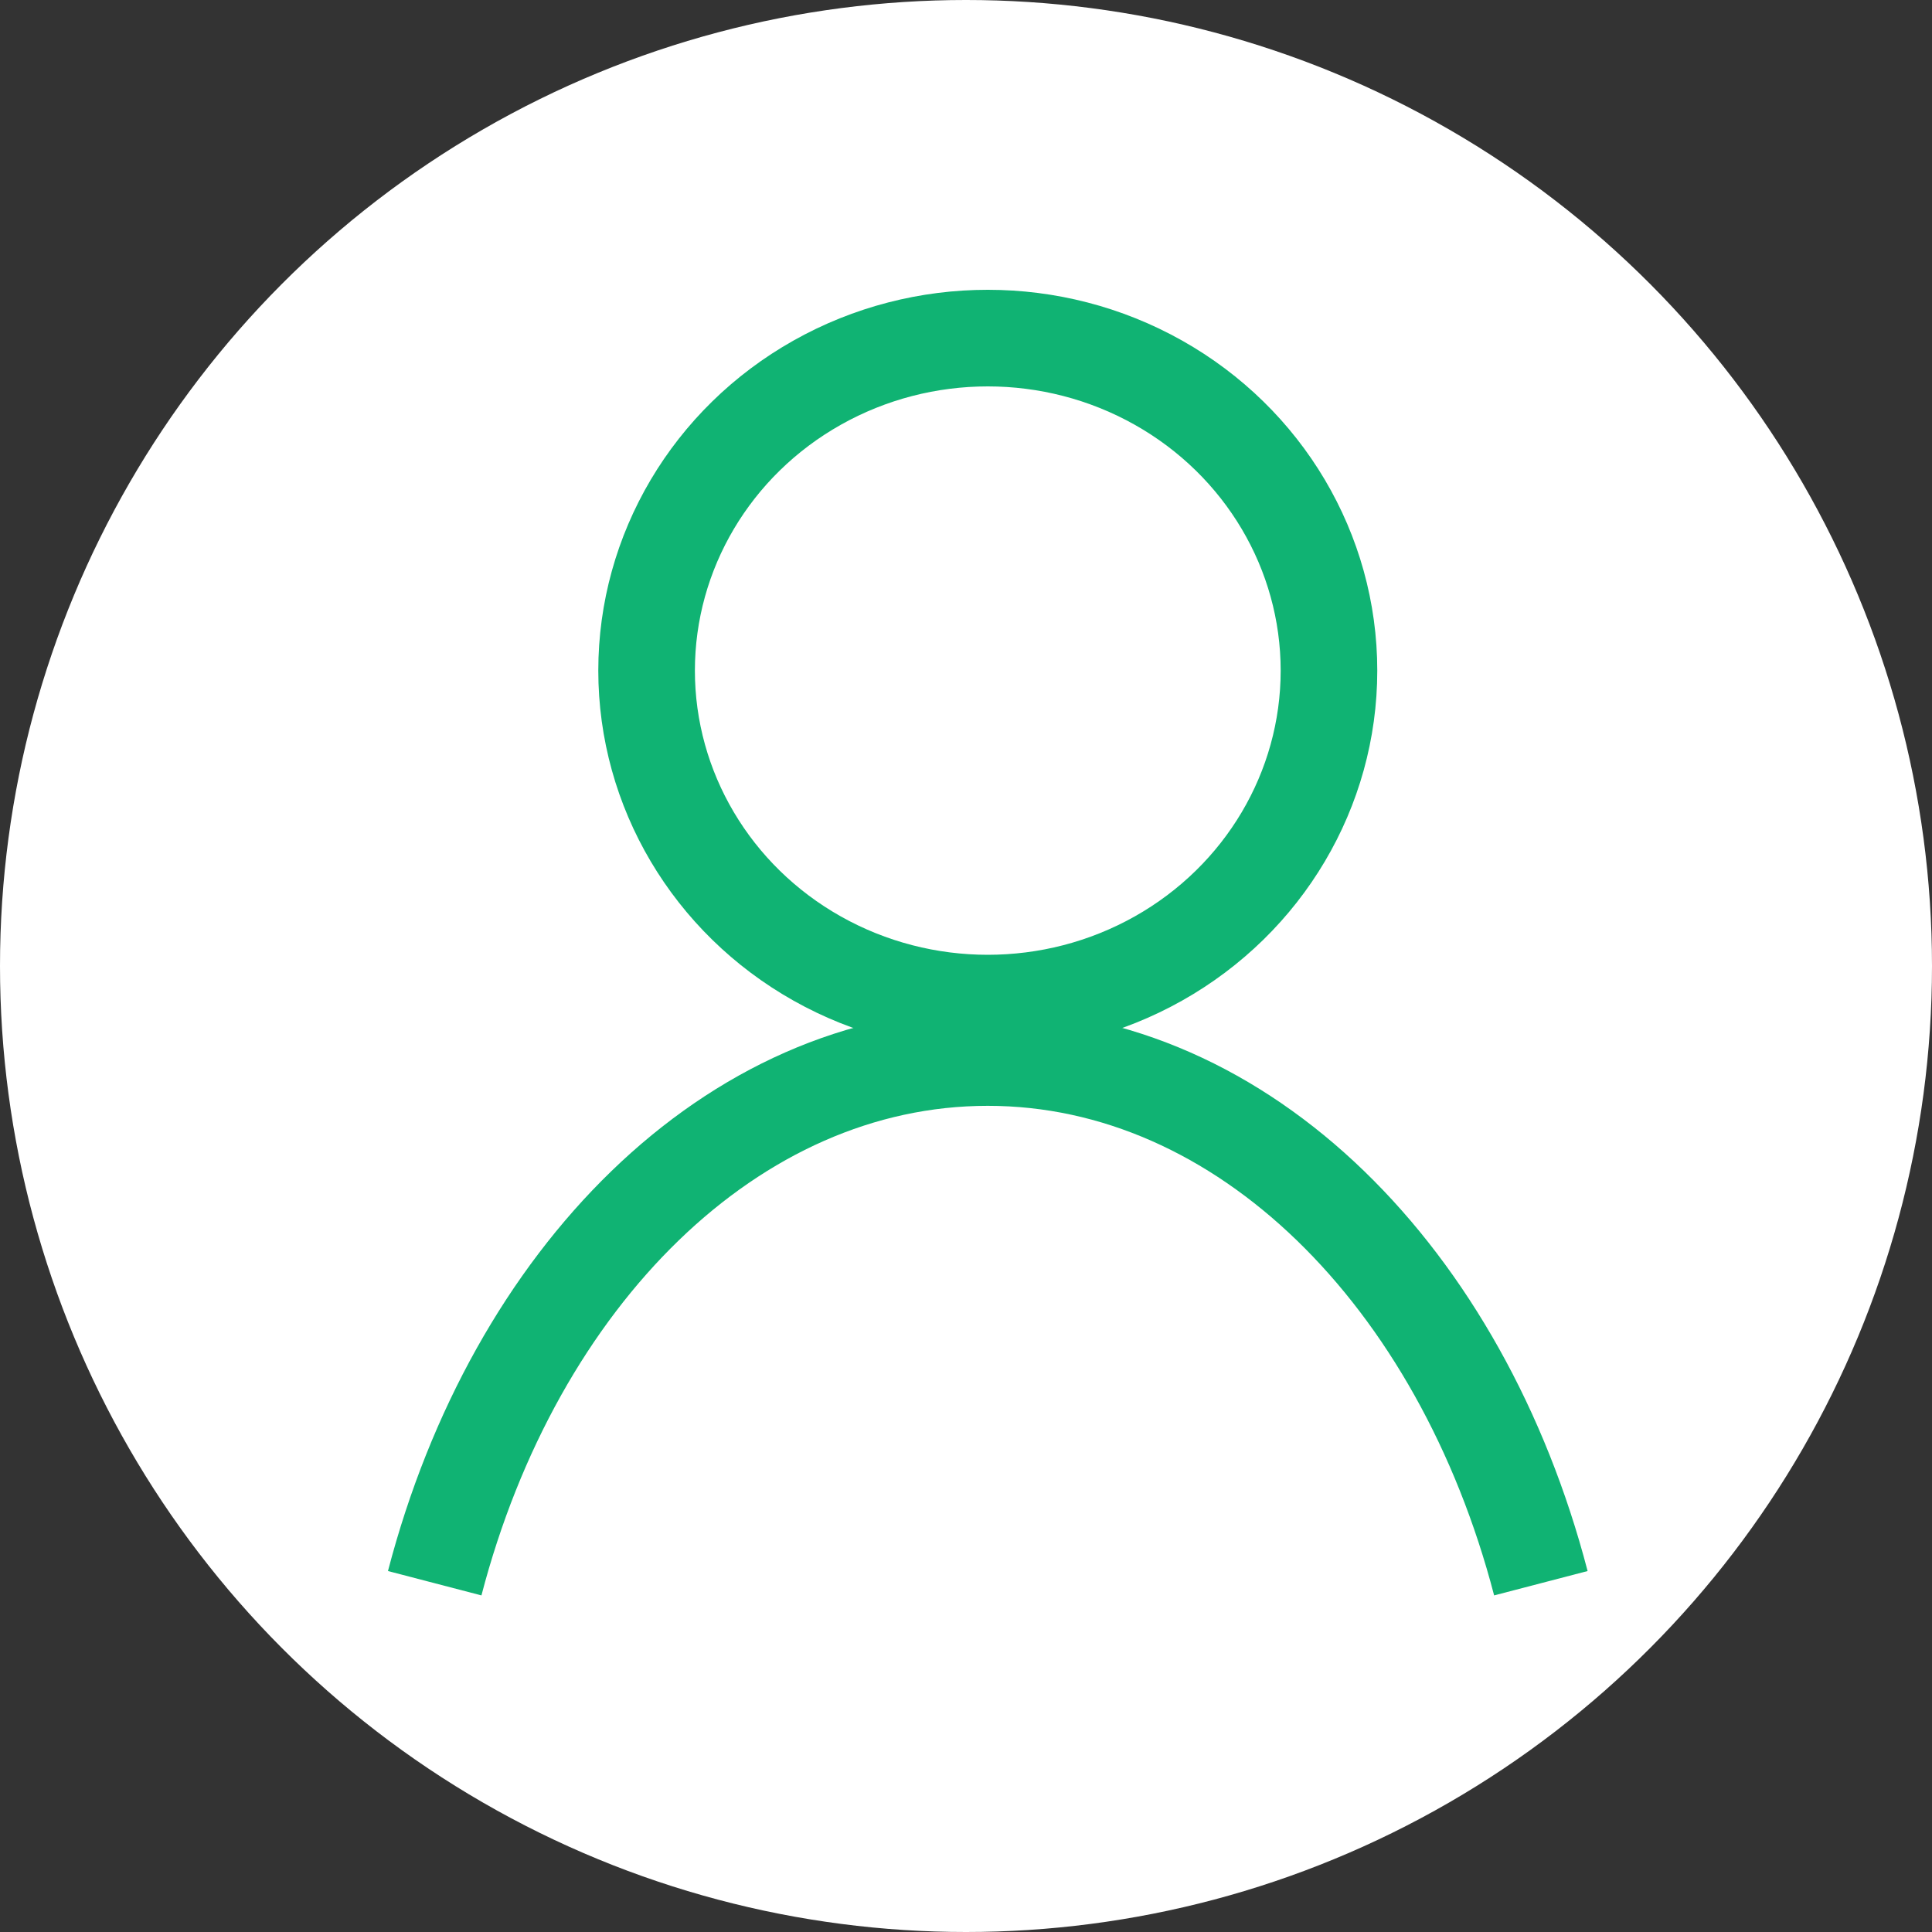 <svg id="グループ_2231" data-name="グループ 2231" xmlns="http://www.w3.org/2000/svg" width="40" height="40" viewBox="0 0 40 40">
  <rect x="0" y="0" width="40" height="40" fill="#333333" stroke="none"/>
  <circle id="楕円形_62" data-name="楕円形 62" cx="20" cy="20" r="20" fill="#fff"/>
  <g id="user" transform="translate(9 6)">
    <g id="楕円形_63" data-name="楕円形 63" transform="translate(3.387)" fill="none" stroke="#10b373" stroke-miterlimit="10" stroke-width="2">
      <ellipse cx="8.064" cy="7.884" rx="8.064" ry="7.884" stroke="none"/>
      <ellipse cx="8.064" cy="7.884" rx="7.064" ry="6.884" fill="none"/>
    </g>
    <g id="グループ_2071" data-name="グループ 2071" transform="translate(0 15.895)">
      <path id="パス_1775" data-name="パス 1775" d="M85.451,694.56C83.8,688.227,79.3,683.676,74,683.676s-9.8,4.551-11.451,10.884" transform="translate(-62.549 -683.676)" fill="none" stroke="#10b373" stroke-miterlimit="10" stroke-width="2"/>
    </g>
  </g>
</svg>
